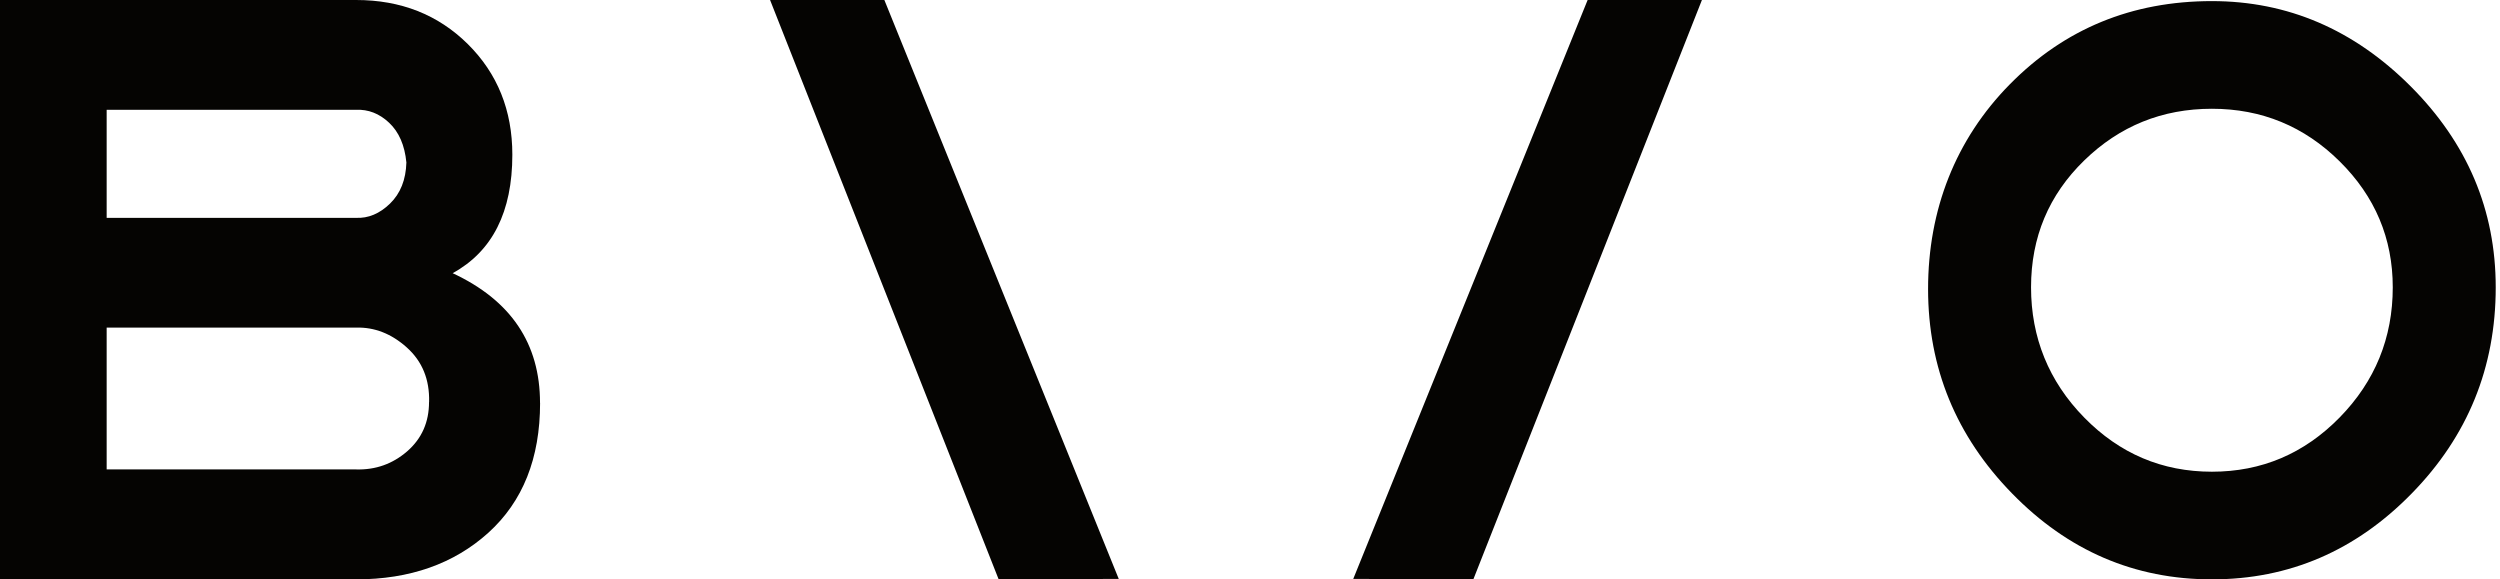 <svg width="315" height="73" viewBox="0 0 315 73" fill="none" xmlns="http://www.w3.org/2000/svg">
<path d="M68.051 50.773C68.051 57.745 65.878 63.19 61.541 67.117C57.203 71.036 51.638 73 44.862 73H0V0H44.862C50.507 0 55.198 1.848 58.943 5.553C62.679 9.257 64.555 13.902 64.555 19.496C64.555 26.69 62.054 31.665 57.034 34.421C64.371 37.837 68.043 43.282 68.043 50.765M51.205 20.478C50.996 18.299 50.267 16.633 49.032 15.47C47.797 14.306 46.402 13.762 44.854 13.836H13.439V27.449H44.854C46.402 27.523 47.837 26.921 49.144 25.651C50.451 24.38 51.141 22.656 51.205 20.469M54.067 50.65C54.14 47.811 53.201 45.526 51.261 43.785C49.321 42.044 47.188 41.211 44.854 41.277H13.439V59.148H44.854C47.324 59.222 49.473 58.454 51.309 56.862C53.145 55.261 54.059 53.191 54.059 50.65" fill="#050402"/>
<path d="M125.831 73L97.029 0H111.43L140.962 72.942L125.831 73Z" fill="#050402"/>
<path d="M314.461 36.203C314.461 46.293 310.941 54.956 303.885 62.167C296.837 69.386 288.442 73 278.7 73C268.958 73 260.562 69.395 253.514 62.167C246.466 54.948 242.938 46.359 242.938 36.409C242.938 26.459 246.378 17.573 253.258 10.602C260.137 3.63 268.621 0.14 278.7 0.14C288.234 0.14 296.581 3.713 303.733 10.866C310.885 18.019 314.461 26.468 314.461 36.203ZM301.488 36.203C301.488 30.04 299.259 24.743 294.793 20.329C290.334 15.915 284.97 13.704 278.7 13.704C272.43 13.704 267.065 15.882 262.607 20.222C258.141 24.57 255.912 29.891 255.912 36.203C255.912 42.515 258.141 48.051 262.607 52.605C267.065 57.159 272.43 59.436 278.7 59.436C284.97 59.436 290.326 57.159 294.793 52.605C299.251 48.051 301.488 42.581 301.488 36.203Z" fill="#050402"/>
<path d="M170.509 72.942L200.041 0H214.442L185.64 73L170.509 72.942Z" fill="#050402"/>
</svg>
